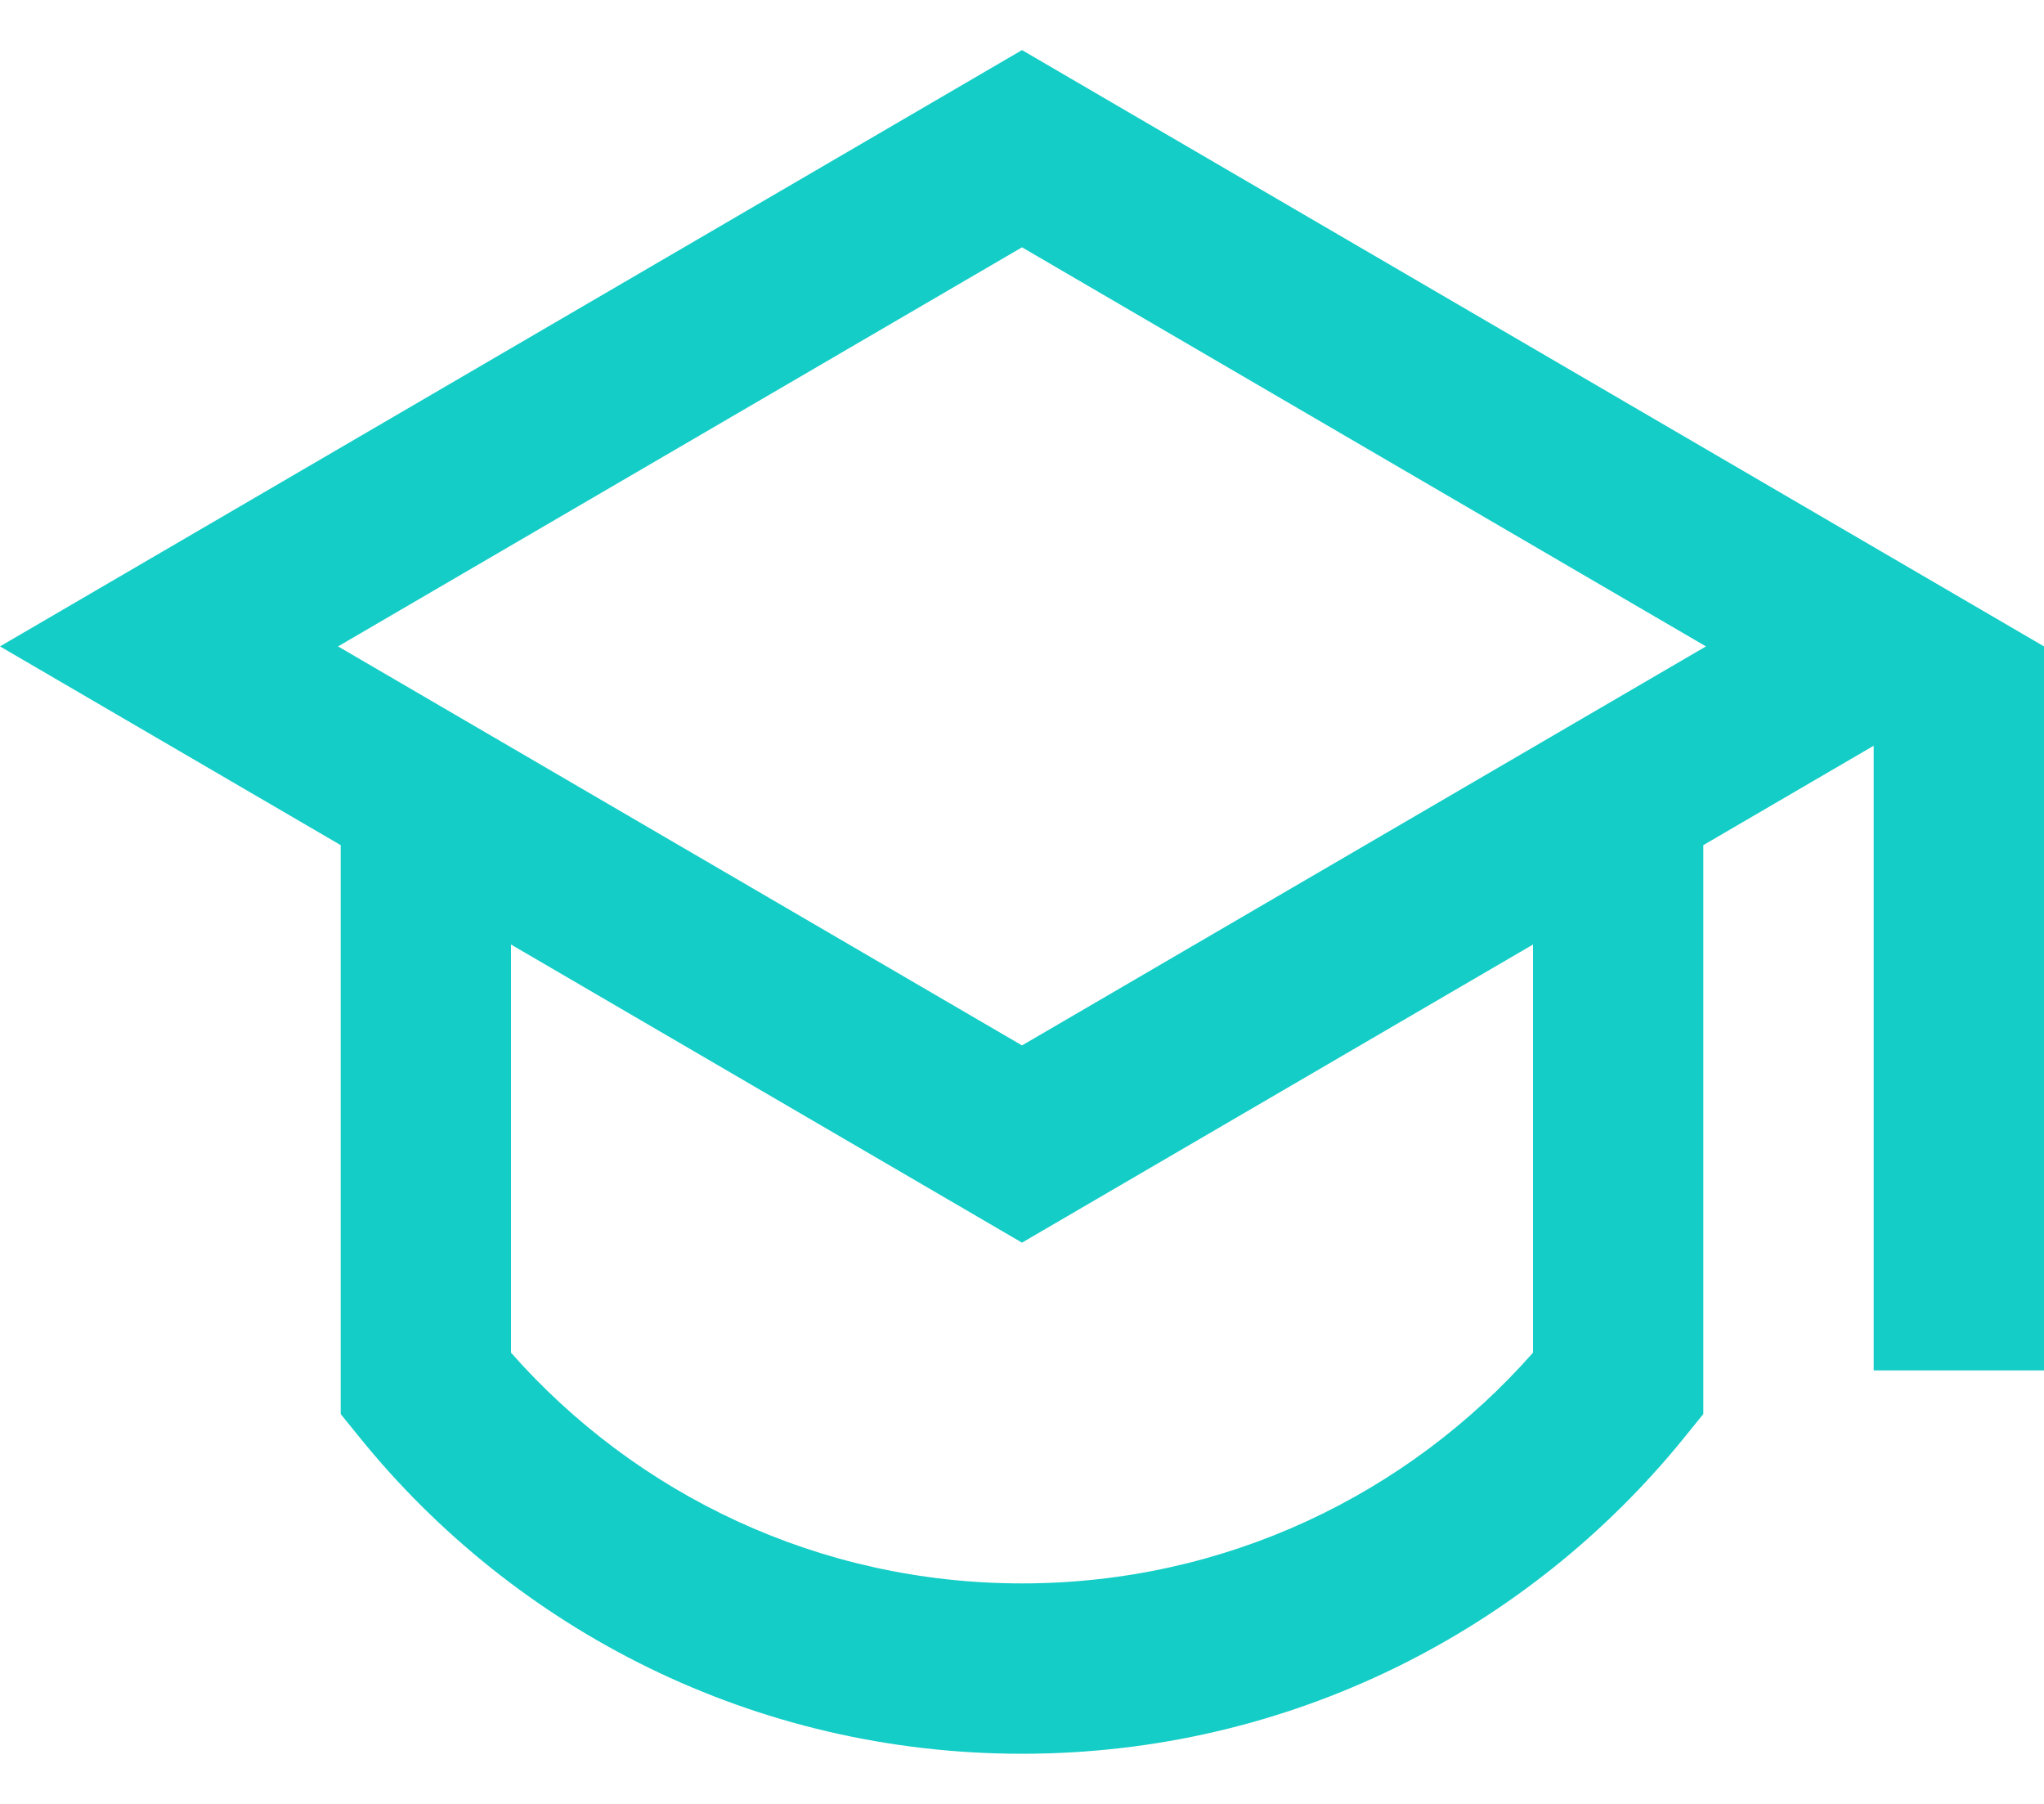 <svg width="34" height="30" viewBox="0 0 34 30" fill="none" xmlns="http://www.w3.org/2000/svg">
<path d="M5.667 14.055L0 10.75L17 0.833L34 10.75V22.791H31.167V12.402L28.333 14.055V23.516L28.018 23.905C25.423 27.112 21.451 29.166 17 29.166C12.549 29.166 8.577 27.112 5.982 23.905L5.667 23.516V14.055ZM8.5 15.708V22.496C10.579 24.851 13.616 26.333 17 26.333C20.384 26.333 23.422 24.851 25.5 22.496V15.708L17 20.666L8.5 15.708ZM5.623 10.75L17 17.386L28.377 10.75L17 4.113L5.623 10.75Z" fill="#14CDC7"/>
</svg>
